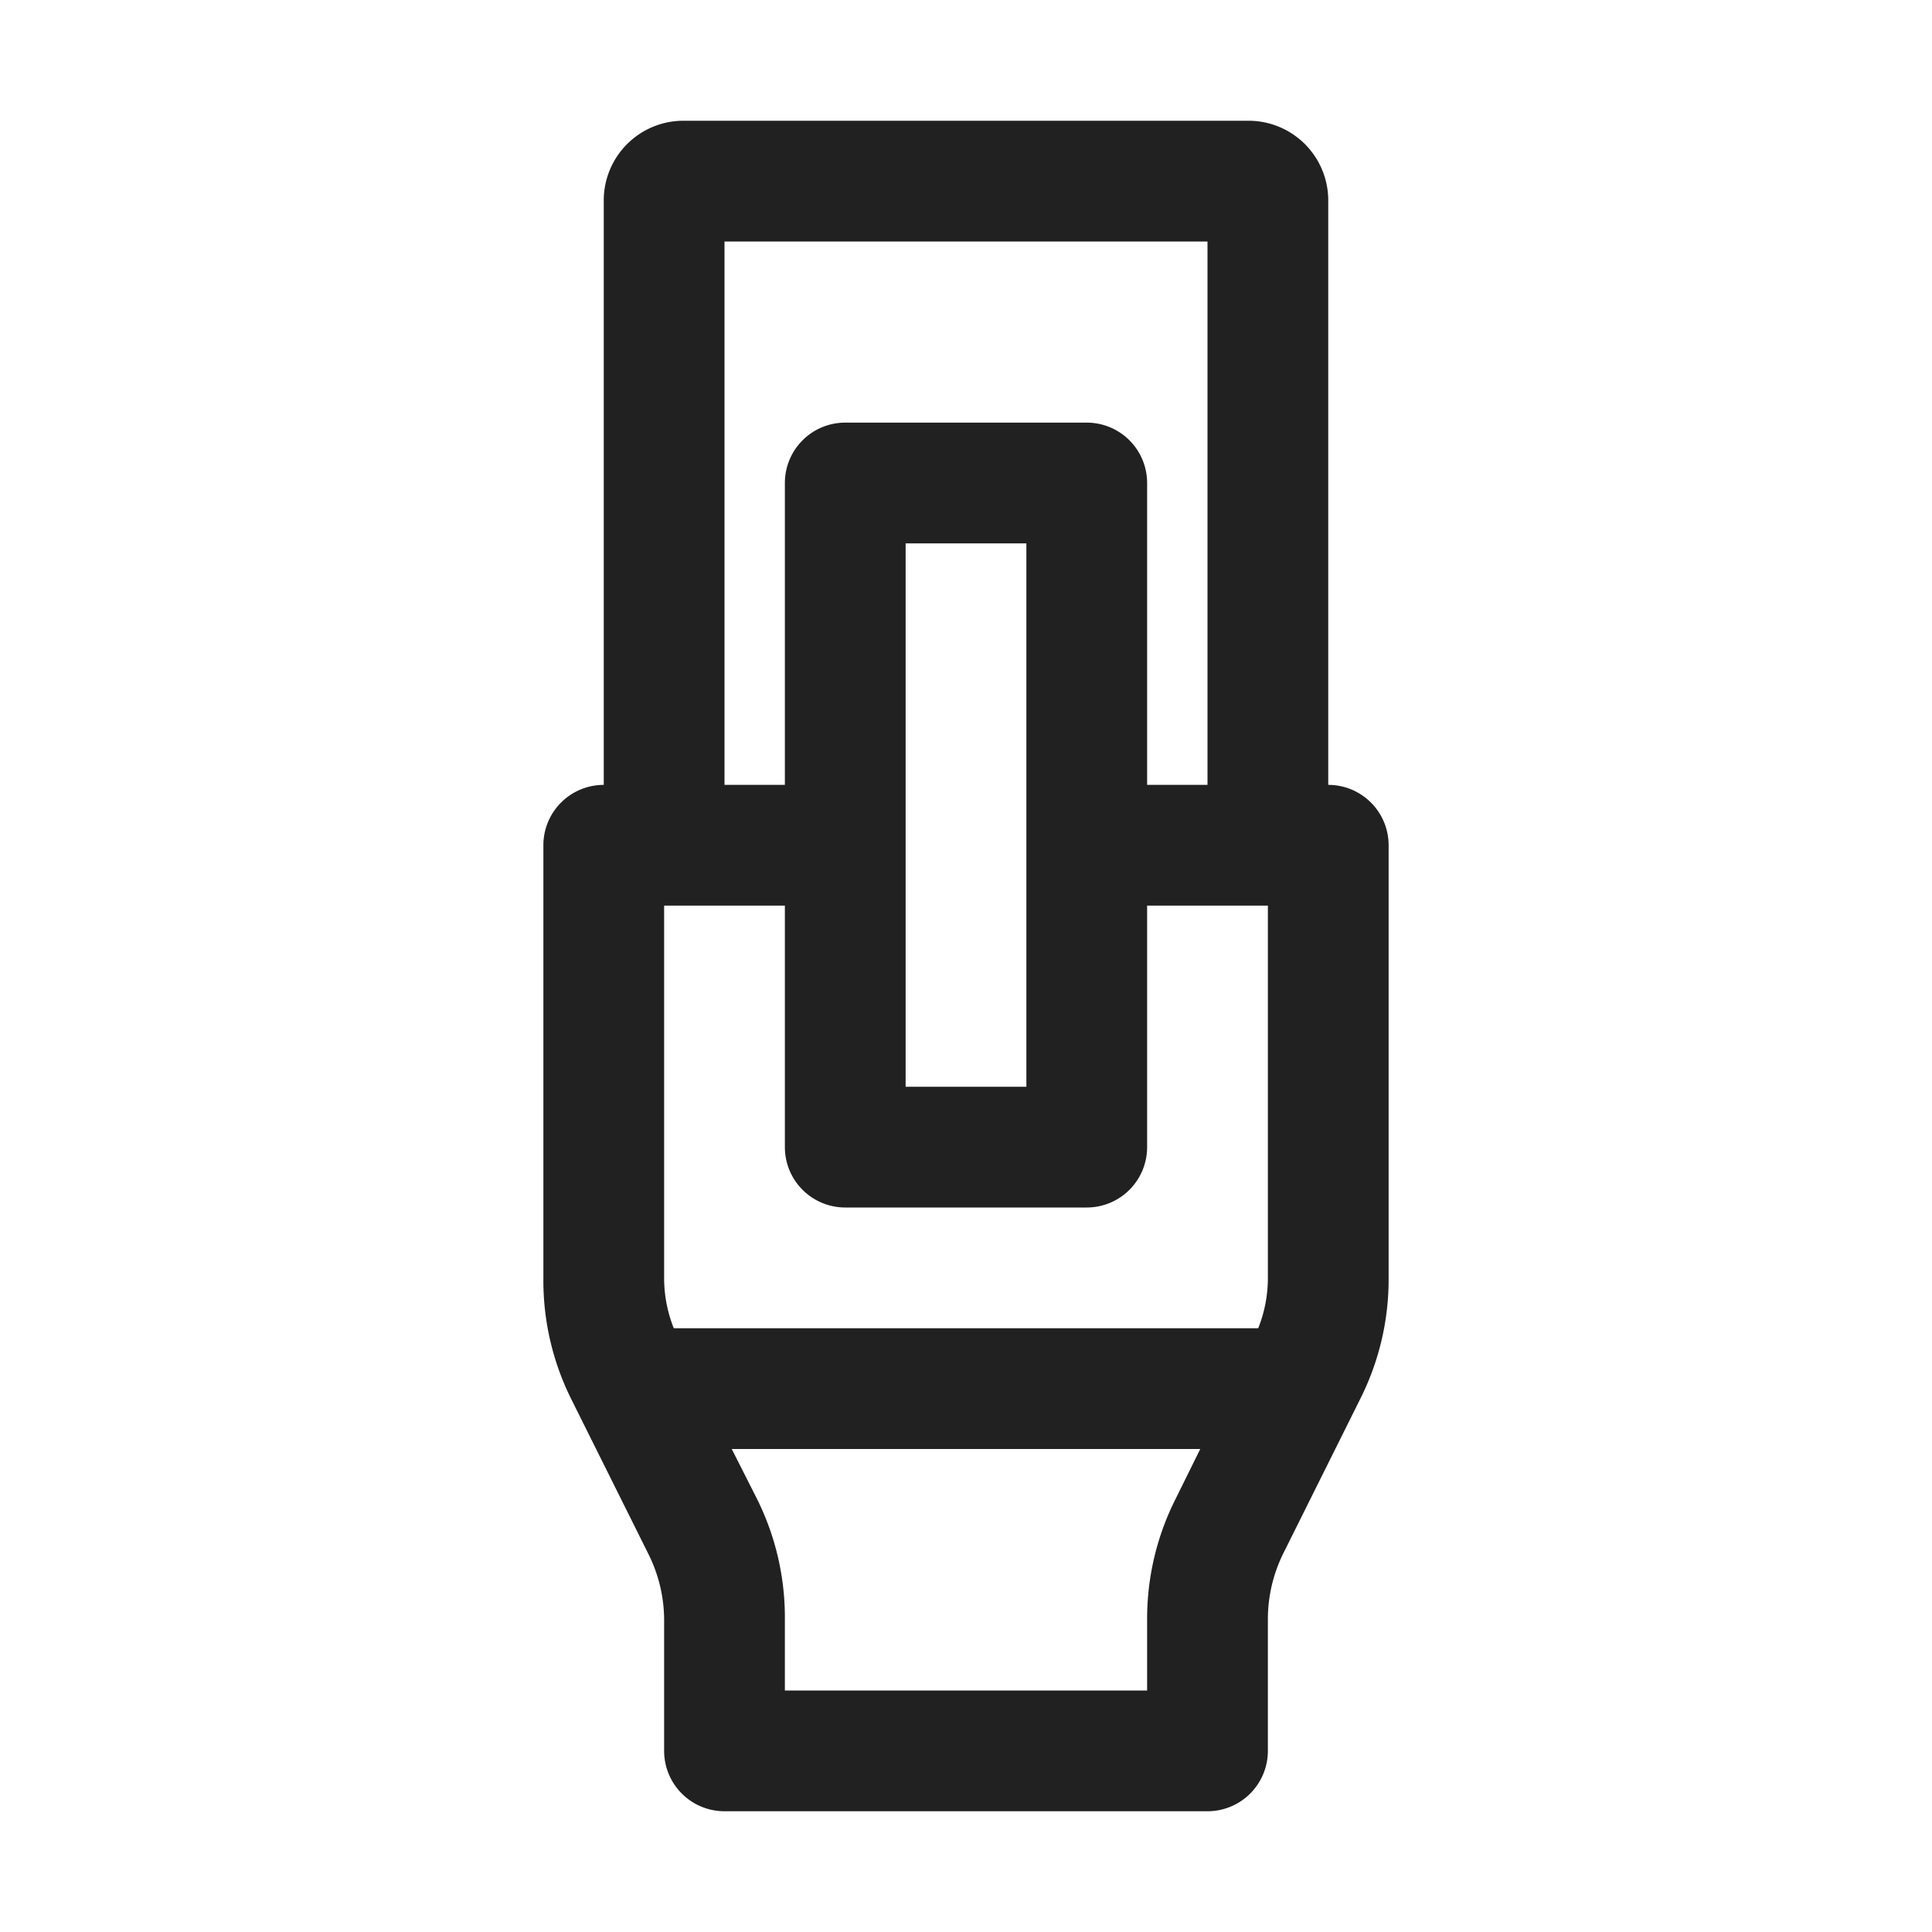 <svg xmlns="http://www.w3.org/2000/svg" height="32" width="32" viewBox="0 0 32 32"><title>ethernet</title><g fill="#212121" class="nc-icon-wrapper"><path d="M22 13V3.32A1.32 1.32 0 0 0 20.68 2h-9.36A1.32 1.32 0 0 0 10 3.32V13a1 1 0 0 0-1 1v7.19a4.4 4.4 0 0 0 .47 2l1.27 2.55a2.46 2.46 0 0 1 .26 1.07V29a1 1 0 0 0 1 1h8a1 1 0 0 0 1-1v-2.19a2.46 2.46 0 0 1 .26-1.09l1.27-2.55a4.4 4.4 0 0 0 .47-2V14a1 1 0 0 0-1-1zm-10.84 9a2.25 2.25 0 0 1-.16-.81V15h2v4a1 1 0 0 0 1 1h4a1 1 0 0 0 1-1v-4h2v6.19a2.25 2.25 0 0 1-.16.81zM17 18h-2V9h2zM12 4h8v9h-1V8a1 1 0 0 0-1-1h-4a1 1 0 0 0-1 1v5h-1zm7 22.81V28h-6v-1.19a4.4 4.4 0 0 0-.47-2l-.41-.81h7.76l-.41.83a4.4 4.4 0 0 0-.47 1.98z" id="ethernet"></path></g></svg>